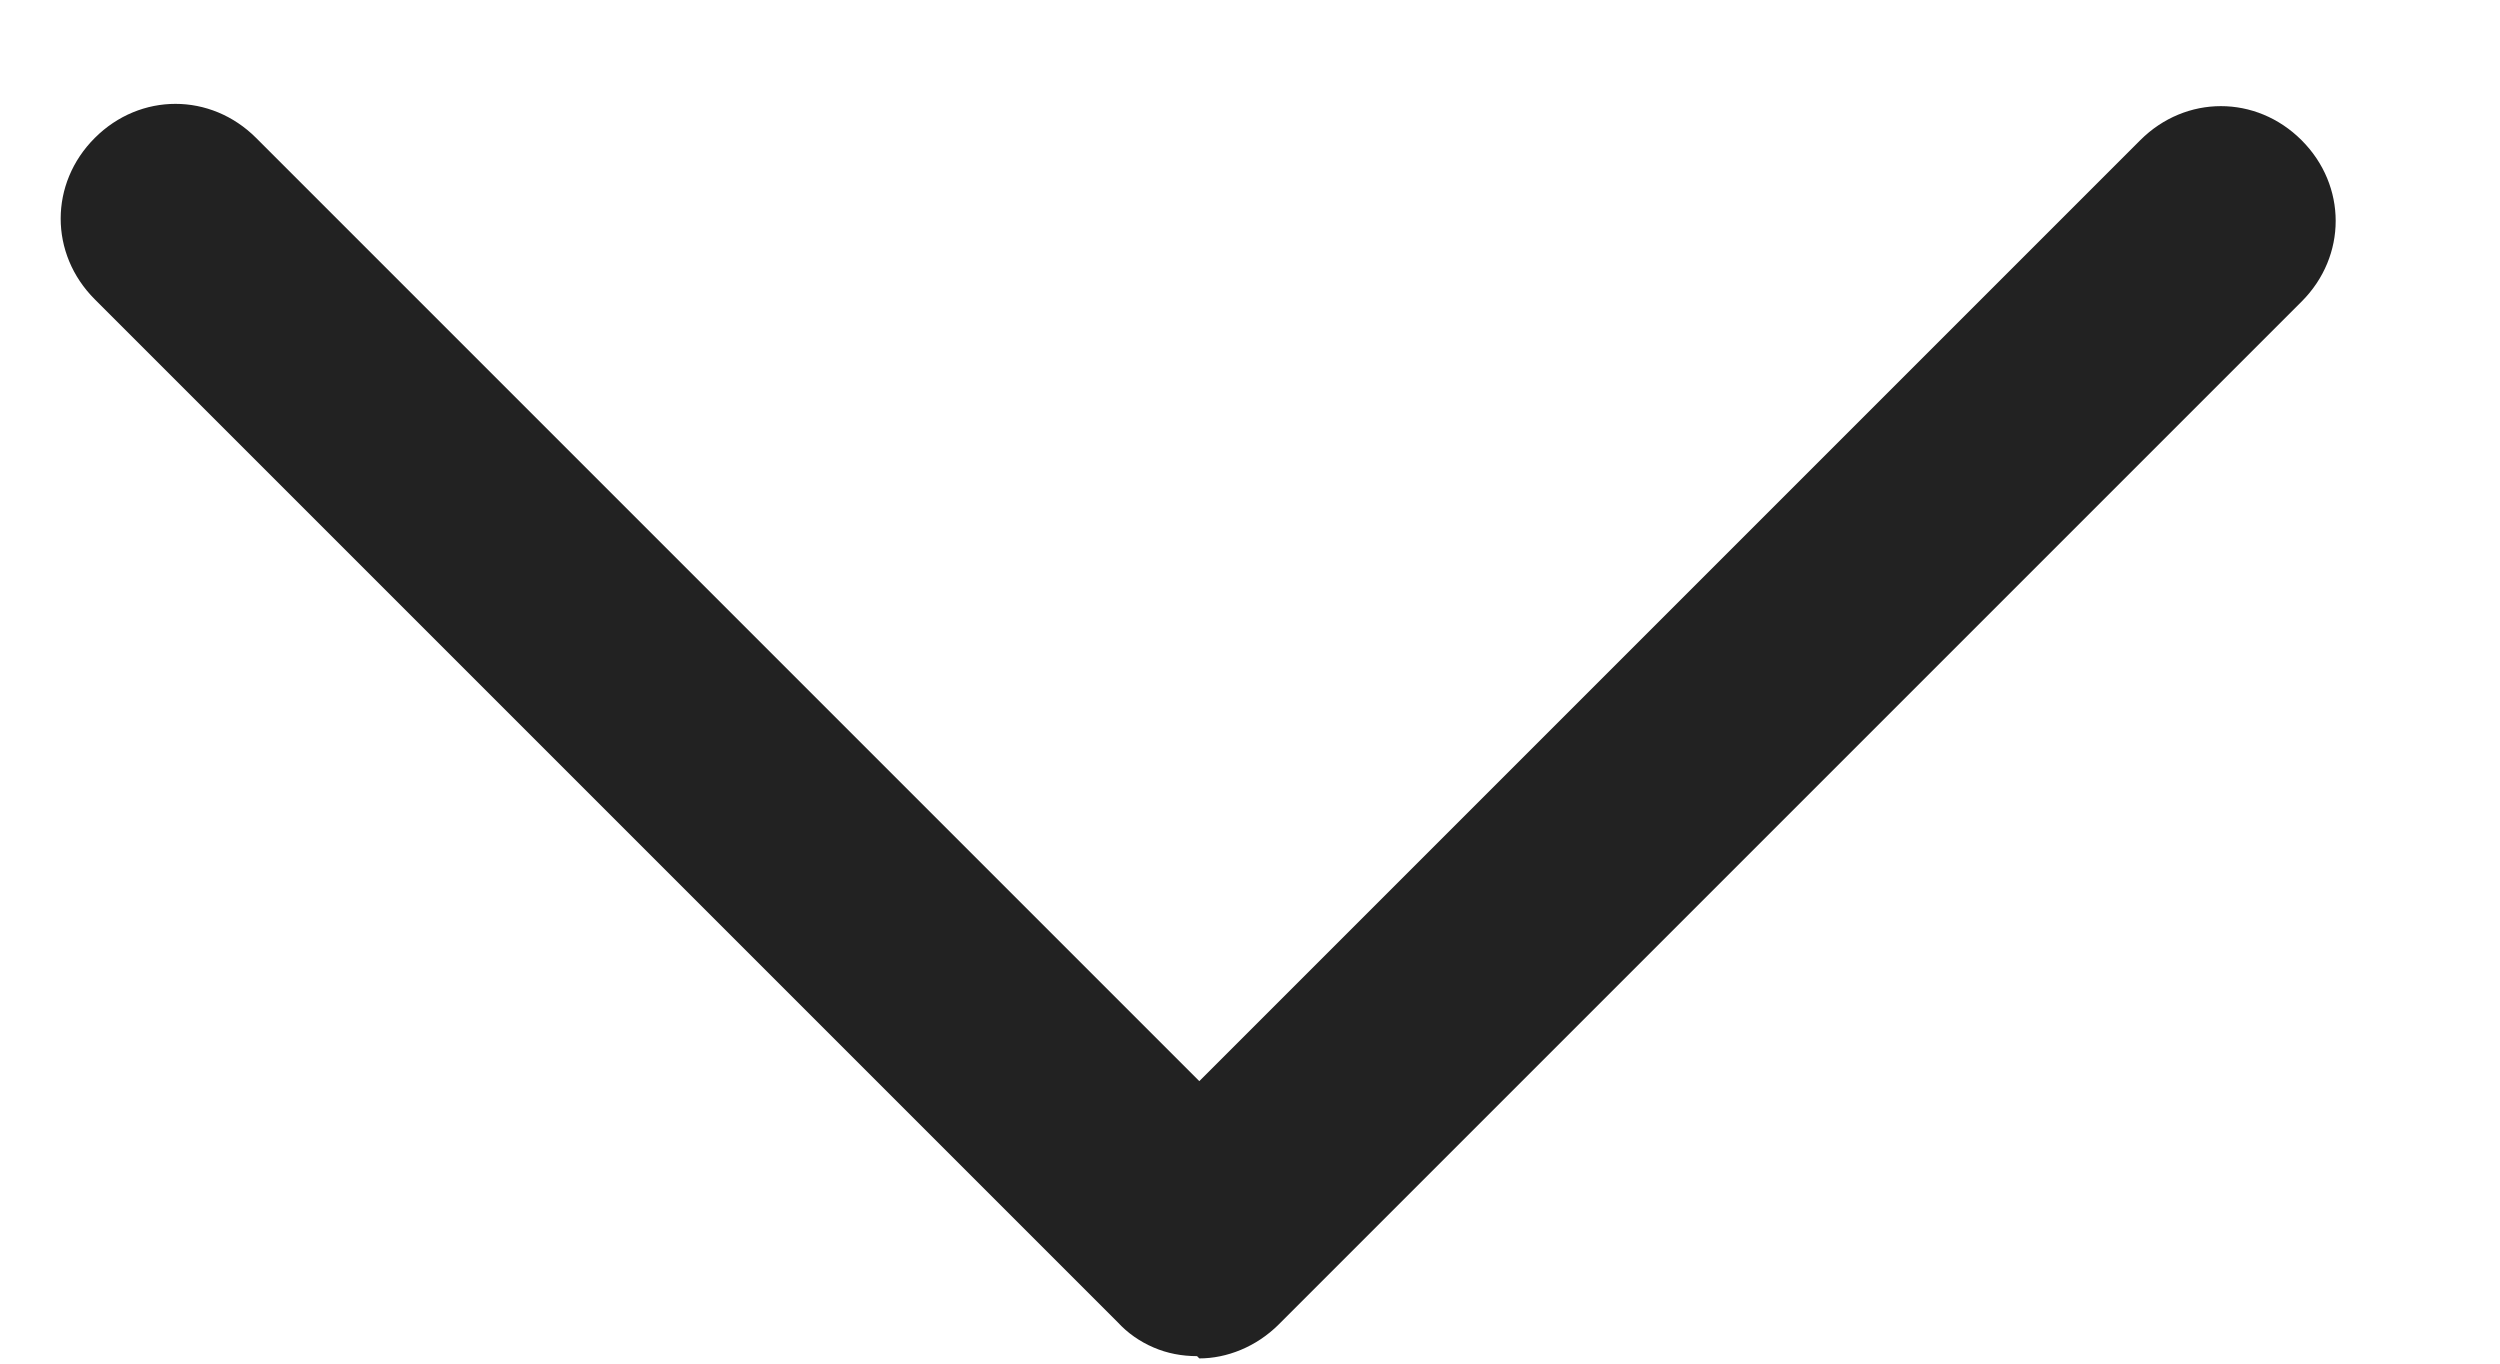 <svg width="11" height="6" viewBox="0 0 11 6" fill="none" xmlns="http://www.w3.org/2000/svg">
<path d="M5.267 5.967C5.201 5.967 5.136 5.955 5.076 5.929C5.015 5.903 4.961 5.865 4.917 5.817L0.417 1.317C0.217 1.117 0.217 0.807 0.417 0.607C0.617 0.407 0.927 0.407 1.127 0.607L5.277 4.757L9.417 0.617C9.617 0.417 9.927 0.417 10.127 0.617C10.327 0.817 10.327 1.127 10.127 1.327L5.627 5.827C5.527 5.927 5.397 5.977 5.277 5.977L5.267 5.967Z" fill="#222222"/>
</svg>
